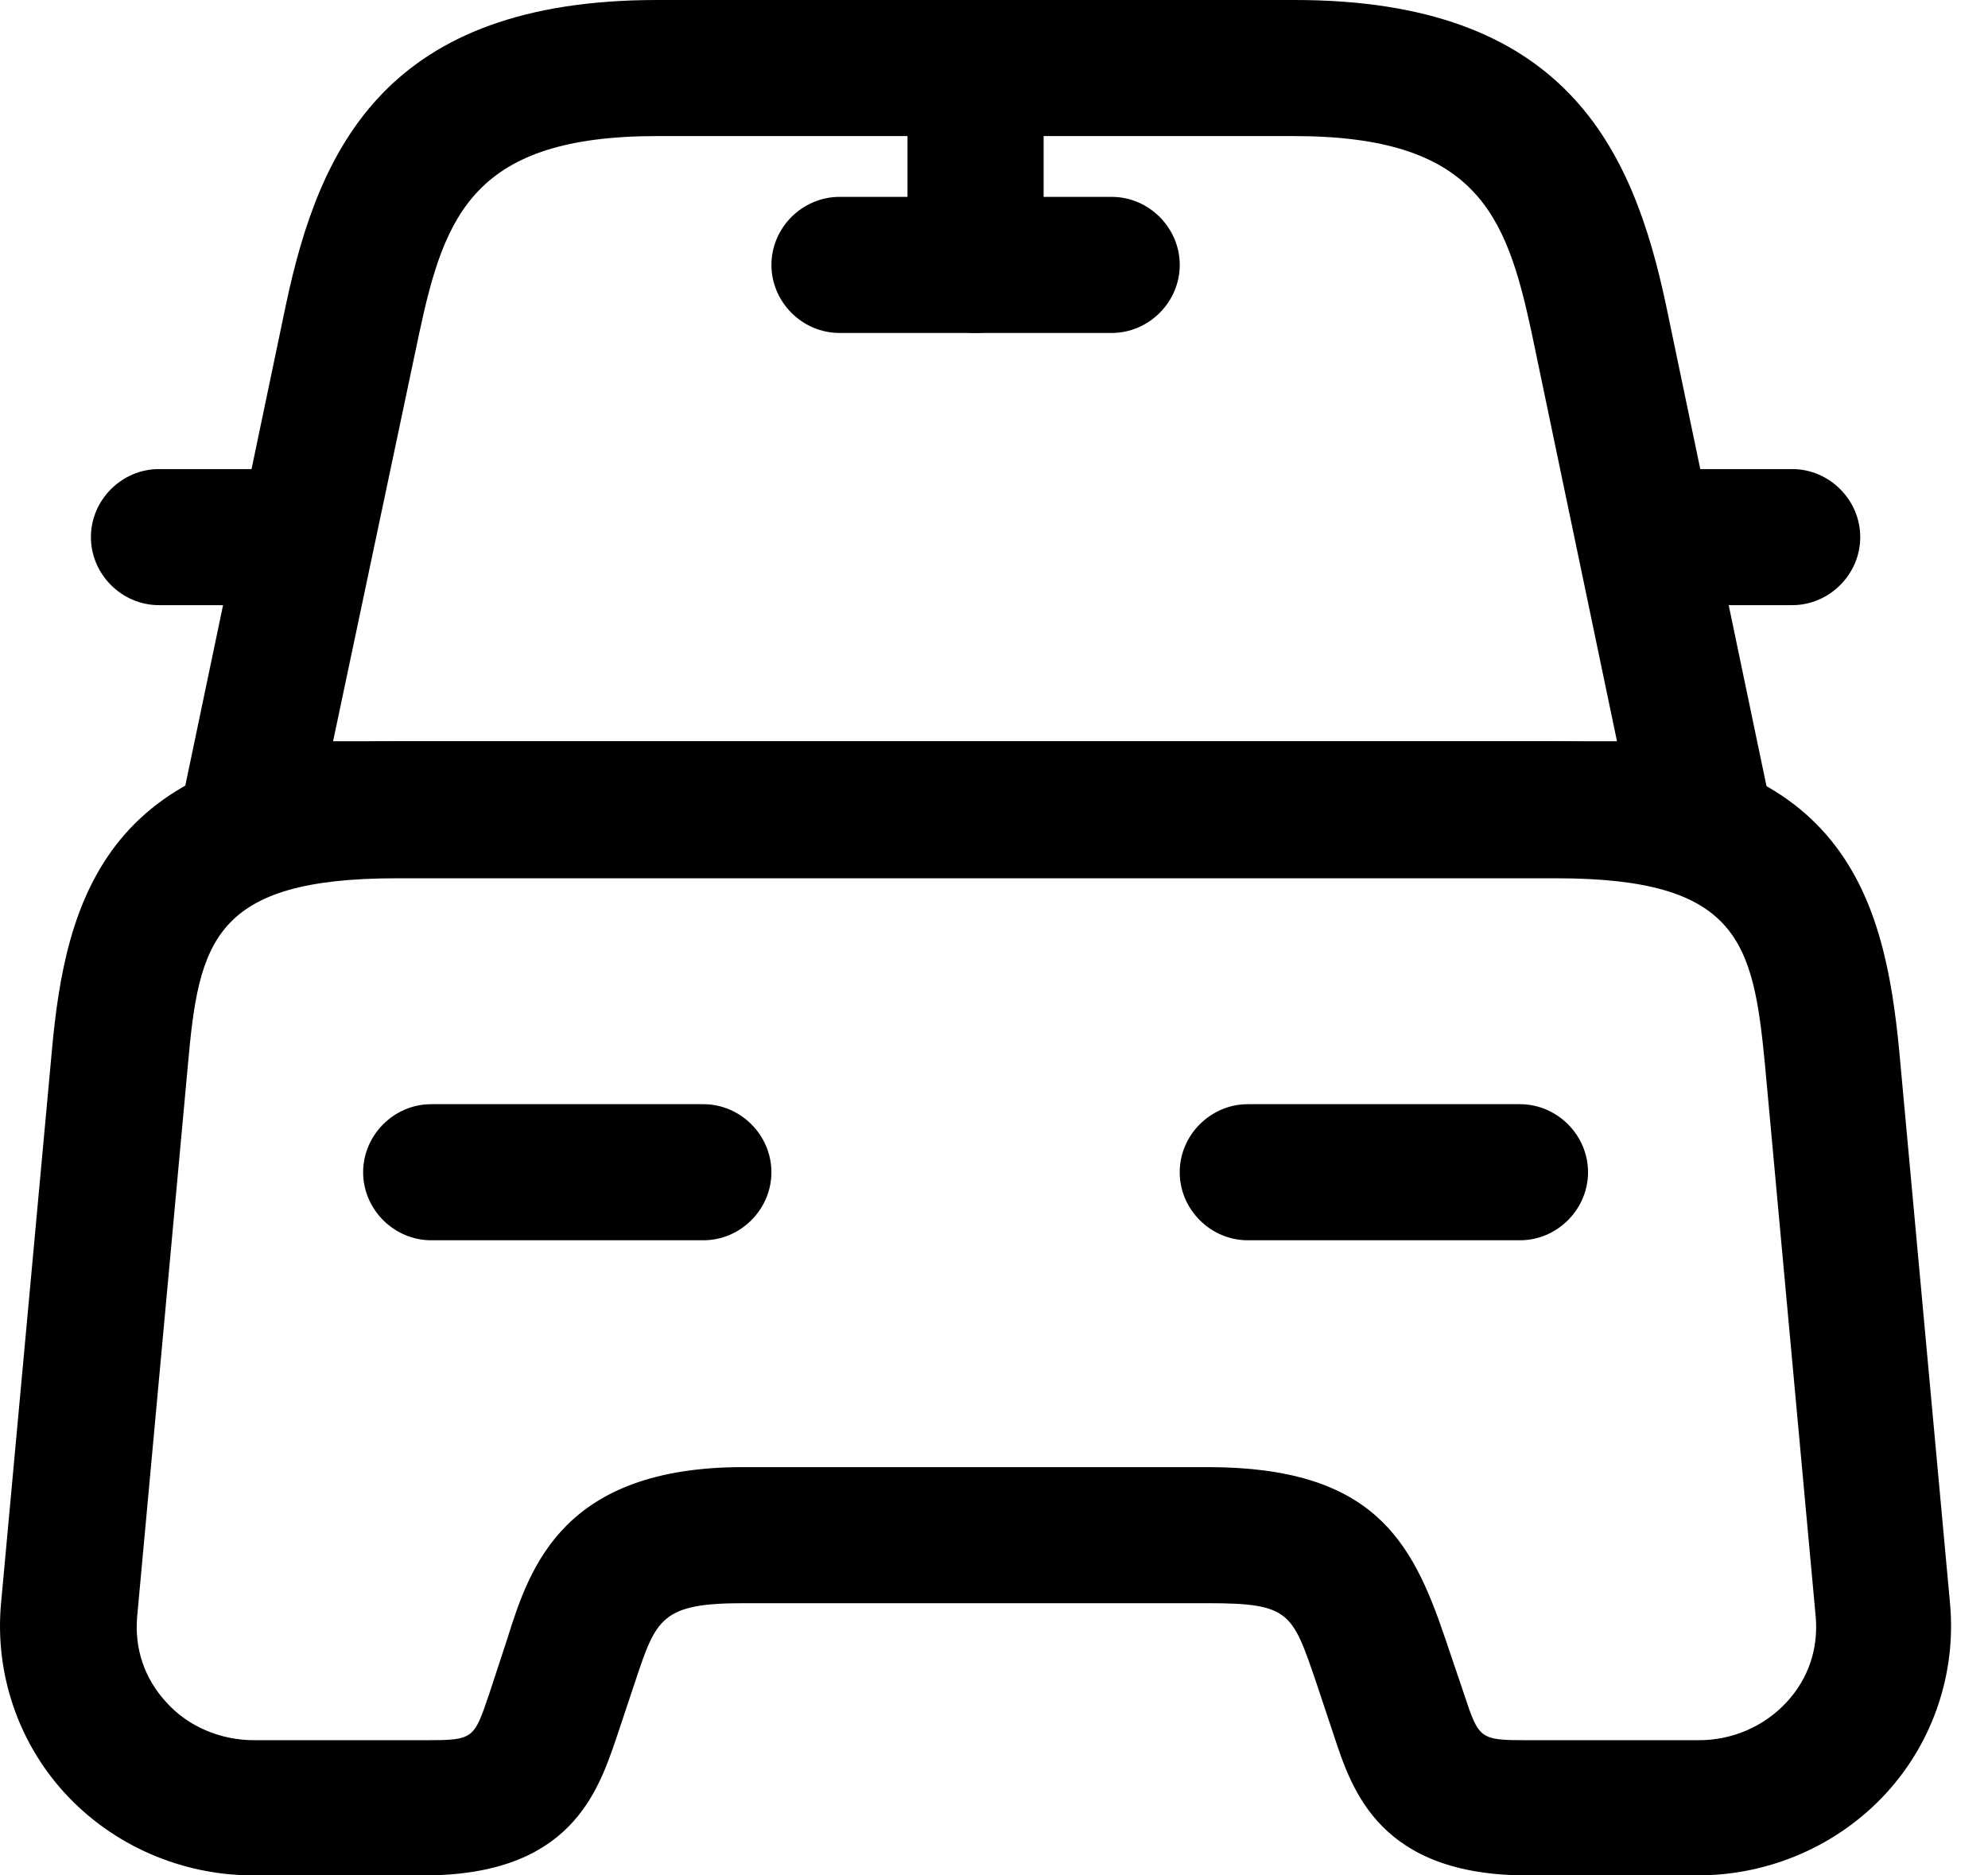 <svg width="53" height="50" viewBox="0 0 53 50" fill="none" xmlns="http://www.w3.org/2000/svg">
    <path d="M45.358 23.392H6.655C6.098 23.392 5.59 23.15 5.252 22.714C4.913 22.303 4.768 21.722 4.889 21.19L7.622 8.128C8.517 3.895 10.332 0 17.516 0H34.521C41.706 0 43.52 3.919 44.415 8.128L47.148 21.215C47.269 21.747 47.124 22.303 46.785 22.738C46.423 23.15 45.915 23.392 45.358 23.392ZM8.88 19.763H43.109L40.835 8.878C40.157 5.709 39.359 3.628 34.497 3.628H17.516C12.654 3.628 11.855 5.709 11.178 8.878L8.88 19.763Z" fill="black"/>
    <path d="M45.263 50H40.715C36.796 50 36.047 47.75 35.563 46.275L35.079 44.823C34.45 42.985 34.377 42.743 32.2 42.743H19.815C17.638 42.743 17.493 43.154 16.937 44.823L16.453 46.275C15.945 47.775 15.219 50 11.3 50H6.753C4.842 50 3.003 49.202 1.721 47.799C0.463 46.42 -0.141 44.581 0.028 42.743L1.383 28.012C1.745 24.02 2.81 19.763 10.575 19.763H41.441C49.206 19.763 50.246 24.02 50.633 28.012L51.987 42.743C52.157 44.581 51.552 46.42 50.294 47.799C49.012 49.202 47.174 50 45.263 50ZM19.815 39.115H32.2C36.603 39.115 37.643 41.074 38.514 43.638L39.022 45.138C39.433 46.371 39.433 46.396 40.739 46.396H45.287C46.182 46.396 47.029 46.033 47.633 45.38C48.214 44.751 48.48 43.953 48.407 43.106L47.053 28.374C46.738 25.109 46.351 23.416 41.489 23.416H10.575C5.688 23.416 5.301 25.109 5.011 28.374L3.656 43.106C3.584 43.953 3.85 44.751 4.43 45.38C5.011 46.033 5.882 46.396 6.777 46.396H11.325C12.631 46.396 12.631 46.371 13.042 45.162L13.526 43.687C14.131 41.751 15.026 39.115 19.815 39.115Z" fill="black"/>
    <path d="M6.657 16.134H4.238C3.246 16.134 2.424 15.312 2.424 14.32C2.424 13.328 3.246 12.506 4.238 12.506H6.657C7.649 12.506 8.471 13.328 8.471 14.32C8.471 15.312 7.649 16.134 6.657 16.134Z" fill="black"/>
    <path d="M47.78 16.134H45.361C44.369 16.134 43.547 15.312 43.547 14.32C43.547 13.328 44.369 12.506 45.361 12.506H47.78C48.772 12.506 49.594 13.328 49.594 14.32C49.594 15.312 48.772 16.134 47.78 16.134Z" fill="black"/>
    <path d="M26.009 8.877C25.017 8.877 24.194 8.055 24.194 7.063V2.225C24.194 1.233 25.017 0.411 26.009 0.411C27 0.411 27.823 1.233 27.823 2.225V7.063C27.823 8.055 27 8.877 26.009 8.877Z" fill="black"/>
    <path d="M29.638 8.877H22.381C21.389 8.877 20.566 8.055 20.566 7.063C20.566 6.071 21.389 5.249 22.381 5.249H29.638C30.629 5.249 31.452 6.071 31.452 7.063C31.452 8.055 30.629 8.877 29.638 8.877Z" fill="black"/>
    <path d="M18.752 33.067H11.495C10.503 33.067 9.681 32.245 9.681 31.253C9.681 30.261 10.503 29.439 11.495 29.439H18.752C19.744 29.439 20.566 30.261 20.566 31.253C20.566 32.245 19.744 33.067 18.752 33.067Z" fill="black"/>
    <path d="M40.522 33.067H33.265C32.274 33.067 31.451 32.245 31.451 31.253C31.451 30.261 32.274 29.439 33.265 29.439H40.522C41.514 29.439 42.337 30.261 42.337 31.253C42.337 32.245 41.514 33.067 40.522 33.067Z" fill="black"/>
</svg>
